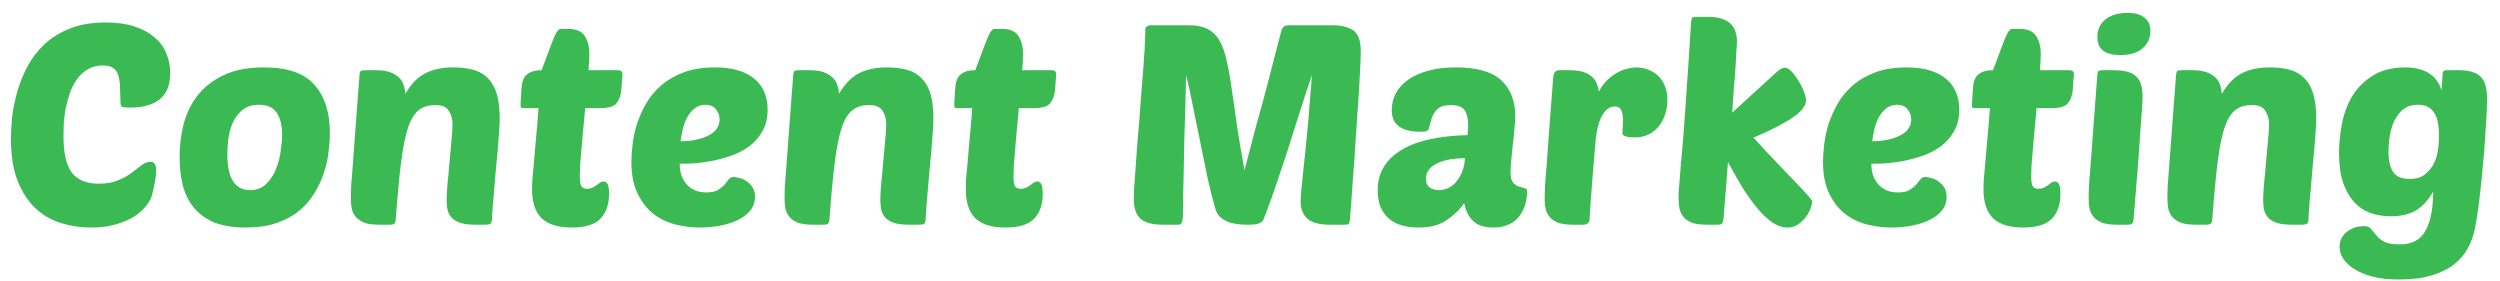 <svg width="178" height="20" viewBox="0 0 178 20" fill="none" xmlns="http://www.w3.org/2000/svg">
<path d="M7.02 13.08C7.567 13.08 8.027 13 8.4 12.84C8.787 12.68 9.113 12.5 9.38 12.3C9.647 12.1 9.88 11.92 10.08 11.76C10.293 11.6 10.507 11.52 10.72 11.52C10.987 11.52 11.12 11.72 11.12 12.12C11.12 12.333 11.093 12.593 11.04 12.9C10.987 13.193 10.913 13.527 10.82 13.9C10.767 14.127 10.633 14.373 10.42 14.64C10.22 14.907 9.94 15.16 9.58 15.4C9.22 15.627 8.773 15.82 8.24 15.98C7.72 16.127 7.12 16.2 6.44 16.2C5.76 16.2 5.08 16.1 4.4 15.9C3.72 15.7 3.113 15.36 2.58 14.88C2.047 14.4 1.613 13.753 1.28 12.94C0.947 12.127 0.78 11.107 0.78 9.88C0.78 9.44 0.807 8.933 0.86 8.36C0.927 7.773 1.047 7.173 1.22 6.56C1.393 5.947 1.633 5.347 1.94 4.76C2.26 4.16 2.667 3.627 3.16 3.16C3.653 2.693 4.253 2.32 4.96 2.04C5.68 1.747 6.533 1.6 7.52 1.6C8.307 1.6 8.987 1.693 9.56 1.88C10.147 2.067 10.627 2.327 11 2.66C11.387 2.98 11.667 3.36 11.84 3.8C12.027 4.24 12.12 4.707 12.12 5.2C12.12 6.053 11.867 6.68 11.36 7.08C10.867 7.467 10.16 7.66 9.24 7.66C8.947 7.66 8.76 7.64 8.68 7.6C8.613 7.547 8.58 7.447 8.58 7.3C8.567 6.847 8.553 6.453 8.54 6.12C8.527 5.787 8.48 5.513 8.4 5.3C8.32 5.073 8.193 4.913 8.02 4.82C7.86 4.713 7.633 4.66 7.34 4.66C6.913 4.66 6.547 4.753 6.24 4.94C5.947 5.113 5.693 5.347 5.48 5.64C5.28 5.92 5.113 6.24 4.98 6.6C4.86 6.96 4.76 7.327 4.68 7.7C4.613 8.073 4.567 8.433 4.54 8.78C4.527 9.127 4.52 9.427 4.52 9.68C4.52 10.907 4.72 11.78 5.12 12.3C5.533 12.82 6.167 13.08 7.02 13.08ZM17.507 16.2C16.587 16.2 15.82 16.073 15.207 15.82C14.607 15.553 14.127 15.193 13.767 14.74C13.407 14.287 13.154 13.76 13.007 13.16C12.86 12.547 12.787 11.893 12.787 11.2C12.787 10.4 12.88 9.62 13.067 8.86C13.267 8.087 13.6 7.4 14.067 6.8C14.534 6.2 15.147 5.72 15.907 5.36C16.68 4.987 17.64 4.8 18.787 4.8C20.467 4.8 21.667 5.213 22.387 6.04C23.12 6.853 23.487 8 23.487 9.48C23.487 9.893 23.454 10.353 23.387 10.86C23.334 11.353 23.22 11.847 23.047 12.34C22.887 12.833 22.66 13.313 22.367 13.78C22.087 14.247 21.727 14.66 21.287 15.02C20.847 15.38 20.314 15.667 19.687 15.88C19.074 16.093 18.347 16.2 17.507 16.2ZM18.447 7.46C17.94 7.46 17.534 7.593 17.227 7.86C16.934 8.113 16.707 8.427 16.547 8.8C16.4 9.16 16.3 9.547 16.247 9.96C16.207 10.36 16.187 10.7 16.187 10.98C16.187 11.86 16.327 12.507 16.607 12.92C16.887 13.333 17.287 13.54 17.807 13.54C18.274 13.54 18.654 13.393 18.947 13.1C19.254 12.807 19.487 12.453 19.647 12.04C19.82 11.627 19.934 11.193 19.987 10.74C20.054 10.287 20.087 9.907 20.087 9.6C20.087 8.933 19.96 8.413 19.707 8.04C19.467 7.653 19.047 7.46 18.447 7.46ZM31.8 14.24C31.8 13.947 31.82 13.567 31.86 13.1C31.913 12.62 31.96 12.12 32 11.6C32.053 11.067 32.1 10.553 32.14 10.06C32.194 9.567 32.22 9.153 32.22 8.82C32.22 8.473 32.133 8.167 31.96 7.9C31.8 7.62 31.48 7.48 31 7.48C30.534 7.48 30.147 7.593 29.84 7.82C29.534 8.047 29.273 8.46 29.06 9.06C28.86 9.66 28.694 10.487 28.56 11.54C28.427 12.593 28.3 13.947 28.18 15.6C28.167 15.76 28.134 15.867 28.08 15.92C28.027 15.973 27.913 16 27.74 16H27.02C26.607 16 26.267 15.96 26 15.88C25.747 15.787 25.54 15.66 25.38 15.5C25.233 15.34 25.127 15.147 25.06 14.92C25.007 14.68 24.98 14.407 24.98 14.1C24.98 13.9 24.987 13.62 25 13.26C25.027 12.887 25.067 12.38 25.12 11.74C25.174 11.087 25.233 10.267 25.3 9.28C25.38 8.28 25.474 7.047 25.58 5.58C25.593 5.287 25.627 5.113 25.68 5.06C25.72 5.02 25.827 5 26 5H26.78C27.18 5 27.507 5.047 27.76 5.14C28.027 5.233 28.24 5.36 28.4 5.52C28.56 5.667 28.674 5.847 28.74 6.06C28.807 6.26 28.847 6.467 28.86 6.68C29.273 5.973 29.747 5.487 30.28 5.22C30.814 4.94 31.48 4.8 32.28 4.8C32.84 4.8 33.327 4.86 33.74 4.98C34.154 5.1 34.493 5.307 34.76 5.6C35.04 5.88 35.247 6.253 35.38 6.72C35.514 7.173 35.58 7.74 35.58 8.42C35.58 8.633 35.567 8.94 35.54 9.34C35.514 9.74 35.48 10.18 35.44 10.66C35.4 11.127 35.353 11.62 35.3 12.14C35.26 12.647 35.22 13.12 35.18 13.56C35.14 14 35.107 14.387 35.08 14.72C35.053 15.053 35.04 15.273 35.04 15.38C35.04 15.673 35.007 15.853 34.94 15.92C34.873 15.973 34.727 16 34.5 16H33.86C33.434 16 33.087 15.96 32.82 15.88C32.553 15.8 32.347 15.687 32.2 15.54C32.053 15.393 31.947 15.213 31.88 15C31.827 14.773 31.8 14.52 31.8 14.24ZM41.663 7.7C41.623 8.207 41.576 8.707 41.523 9.2C41.483 9.693 41.443 10.16 41.403 10.6C41.363 11.04 41.33 11.433 41.303 11.78C41.29 12.127 41.283 12.393 41.283 12.58C41.283 12.927 41.323 13.16 41.403 13.28C41.483 13.387 41.616 13.44 41.803 13.44C41.95 13.44 42.076 13.413 42.183 13.36C42.29 13.307 42.39 13.247 42.483 13.18C42.576 13.113 42.656 13.053 42.723 13C42.803 12.947 42.89 12.92 42.983 12.92C43.076 12.92 43.163 12.973 43.243 13.08C43.323 13.187 43.363 13.433 43.363 13.82C43.363 14.553 43.163 15.133 42.763 15.56C42.363 15.987 41.676 16.2 40.703 16.2C39.743 16.2 39.03 15.98 38.563 15.54C38.11 15.087 37.883 14.4 37.883 13.48C37.883 13.28 37.89 13.047 37.903 12.78C37.93 12.5 37.963 12.14 38.003 11.7C38.043 11.26 38.09 10.72 38.143 10.08C38.21 9.44 38.276 8.647 38.343 7.7H37.283C37.176 7.7 37.11 7.68 37.083 7.64C37.07 7.587 37.063 7.513 37.063 7.42L37.123 6.4C37.136 6.227 37.156 6.06 37.183 5.9C37.223 5.727 37.29 5.573 37.383 5.44C37.49 5.307 37.636 5.2 37.823 5.12C38.01 5.04 38.256 5 38.563 5C38.656 4.76 38.763 4.473 38.883 4.14C39.003 3.807 39.123 3.487 39.243 3.18C39.363 2.86 39.476 2.593 39.583 2.38C39.703 2.167 39.81 2.06 39.903 2.06H40.483C41.043 2.06 41.43 2.233 41.643 2.58C41.856 2.927 41.963 3.34 41.963 3.82C41.963 4.087 41.943 4.48 41.903 5H44.003C44.216 5 44.323 5.093 44.323 5.28L44.243 6.36C44.216 6.76 44.103 7.087 43.903 7.34C43.716 7.58 43.323 7.7 42.723 7.7H41.663ZM49.834 16.2C49.248 16.2 48.661 16.127 48.075 15.98C47.501 15.833 46.981 15.58 46.514 15.22C46.061 14.86 45.688 14.38 45.395 13.78C45.101 13.18 44.955 12.427 44.955 11.52C44.955 11.187 44.981 10.787 45.035 10.32C45.088 9.853 45.188 9.373 45.334 8.88C45.495 8.387 45.708 7.9 45.974 7.42C46.255 6.927 46.614 6.487 47.054 6.1C47.495 5.713 48.028 5.4 48.654 5.16C49.281 4.92 50.028 4.8 50.895 4.8C51.588 4.8 52.175 4.88 52.654 5.04C53.135 5.2 53.521 5.42 53.815 5.7C54.108 5.967 54.321 6.28 54.455 6.64C54.588 7 54.654 7.387 54.654 7.8C54.654 8.413 54.528 8.933 54.275 9.36C54.035 9.787 53.715 10.147 53.315 10.44C52.928 10.72 52.495 10.94 52.014 11.1C51.535 11.26 51.061 11.387 50.594 11.48C50.128 11.56 49.694 11.613 49.294 11.64C48.908 11.653 48.608 11.66 48.395 11.66C48.395 11.913 48.428 12.167 48.495 12.42C48.575 12.66 48.688 12.873 48.834 13.06C48.981 13.247 49.175 13.4 49.414 13.52C49.654 13.64 49.948 13.7 50.294 13.7C50.641 13.7 50.908 13.647 51.094 13.54C51.294 13.42 51.455 13.293 51.575 13.16C51.694 13.013 51.794 12.887 51.874 12.78C51.968 12.66 52.088 12.6 52.234 12.6C52.301 12.6 52.414 12.62 52.575 12.66C52.748 12.687 52.921 12.753 53.094 12.86C53.268 12.967 53.421 13.113 53.554 13.3C53.688 13.487 53.755 13.727 53.755 14.02C53.755 14.407 53.635 14.74 53.395 15.02C53.154 15.3 52.841 15.527 52.455 15.7C52.081 15.873 51.661 16 51.194 16.08C50.728 16.16 50.275 16.2 49.834 16.2ZM50.215 7.46C49.921 7.46 49.668 7.547 49.455 7.72C49.255 7.88 49.081 8.087 48.934 8.34C48.801 8.593 48.694 8.873 48.614 9.18C48.548 9.487 48.495 9.78 48.455 10.06C49.281 10.047 49.948 9.907 50.455 9.64C50.974 9.373 51.234 8.993 51.234 8.5C51.234 8.233 51.148 7.993 50.974 7.78C50.815 7.567 50.561 7.46 50.215 7.46ZM62.679 14.24C62.679 13.947 62.699 13.567 62.739 13.1C62.792 12.62 62.839 12.12 62.879 11.6C62.932 11.067 62.979 10.553 63.019 10.06C63.072 9.567 63.099 9.153 63.099 8.82C63.099 8.473 63.012 8.167 62.839 7.9C62.679 7.62 62.359 7.48 61.879 7.48C61.412 7.48 61.026 7.593 60.719 7.82C60.412 8.047 60.152 8.46 59.939 9.06C59.739 9.66 59.572 10.487 59.439 11.54C59.306 12.593 59.179 13.947 59.059 15.6C59.046 15.76 59.012 15.867 58.959 15.92C58.906 15.973 58.792 16 58.619 16H57.899C57.486 16 57.146 15.96 56.879 15.88C56.626 15.787 56.419 15.66 56.259 15.5C56.112 15.34 56.006 15.147 55.939 14.92C55.886 14.68 55.859 14.407 55.859 14.1C55.859 13.9 55.866 13.62 55.879 13.26C55.906 12.887 55.946 12.38 55.999 11.74C56.052 11.087 56.112 10.267 56.179 9.28C56.259 8.28 56.352 7.047 56.459 5.58C56.472 5.287 56.506 5.113 56.559 5.06C56.599 5.02 56.706 5 56.879 5H57.659C58.059 5 58.386 5.047 58.639 5.14C58.906 5.233 59.119 5.36 59.279 5.52C59.439 5.667 59.552 5.847 59.619 6.06C59.686 6.26 59.726 6.467 59.739 6.68C60.152 5.973 60.626 5.487 61.159 5.22C61.692 4.94 62.359 4.8 63.159 4.8C63.719 4.8 64.206 4.86 64.619 4.98C65.032 5.1 65.372 5.307 65.639 5.6C65.919 5.88 66.126 6.253 66.259 6.72C66.392 7.173 66.459 7.74 66.459 8.42C66.459 8.633 66.446 8.94 66.419 9.34C66.392 9.74 66.359 10.18 66.319 10.66C66.279 11.127 66.232 11.62 66.179 12.14C66.139 12.647 66.099 13.12 66.059 13.56C66.019 14 65.986 14.387 65.959 14.72C65.932 15.053 65.919 15.273 65.919 15.38C65.919 15.673 65.886 15.853 65.819 15.92C65.752 15.973 65.606 16 65.379 16H64.739C64.312 16 63.966 15.96 63.699 15.88C63.432 15.8 63.226 15.687 63.079 15.54C62.932 15.393 62.826 15.213 62.759 15C62.706 14.773 62.679 14.52 62.679 14.24ZM72.542 7.7C72.502 8.207 72.455 8.707 72.402 9.2C72.362 9.693 72.322 10.16 72.282 10.6C72.242 11.04 72.209 11.433 72.182 11.78C72.168 12.127 72.162 12.393 72.162 12.58C72.162 12.927 72.202 13.16 72.282 13.28C72.362 13.387 72.495 13.44 72.682 13.44C72.829 13.44 72.955 13.413 73.062 13.36C73.168 13.307 73.269 13.247 73.362 13.18C73.455 13.113 73.535 13.053 73.602 13C73.682 12.947 73.769 12.92 73.862 12.92C73.955 12.92 74.042 12.973 74.122 13.08C74.202 13.187 74.242 13.433 74.242 13.82C74.242 14.553 74.042 15.133 73.642 15.56C73.242 15.987 72.555 16.2 71.582 16.2C70.622 16.2 69.909 15.98 69.442 15.54C68.989 15.087 68.762 14.4 68.762 13.48C68.762 13.28 68.769 13.047 68.782 12.78C68.808 12.5 68.842 12.14 68.882 11.7C68.922 11.26 68.969 10.72 69.022 10.08C69.088 9.44 69.155 8.647 69.222 7.7H68.162C68.055 7.7 67.989 7.68 67.962 7.64C67.948 7.587 67.942 7.513 67.942 7.42L68.002 6.4C68.015 6.227 68.035 6.06 68.062 5.9C68.102 5.727 68.168 5.573 68.262 5.44C68.368 5.307 68.515 5.2 68.702 5.12C68.888 5.04 69.135 5 69.442 5C69.535 4.76 69.642 4.473 69.762 4.14C69.882 3.807 70.002 3.487 70.122 3.18C70.242 2.86 70.355 2.593 70.462 2.38C70.582 2.167 70.689 2.06 70.782 2.06H71.362C71.922 2.06 72.308 2.233 72.522 2.58C72.735 2.927 72.842 3.34 72.842 3.82C72.842 4.087 72.822 4.48 72.782 5H74.882C75.095 5 75.202 5.093 75.202 5.28L75.122 6.36C75.095 6.76 74.982 7.087 74.782 7.34C74.595 7.58 74.202 7.7 73.602 7.7H72.542ZM93.407 5.34C93.3 5.66 93.16 6.08 92.987 6.6C92.827 7.107 92.647 7.667 92.447 8.28C92.247 8.893 92.04 9.547 91.827 10.24C91.614 10.92 91.394 11.587 91.167 12.24C90.954 12.893 90.74 13.52 90.527 14.12C90.314 14.707 90.12 15.22 89.947 15.66C89.894 15.767 89.78 15.853 89.607 15.92C89.447 15.973 89.187 16 88.827 16C88.6 16 88.367 15.987 88.127 15.96C87.887 15.933 87.66 15.88 87.447 15.8C87.247 15.72 87.067 15.613 86.907 15.48C86.76 15.347 86.647 15.18 86.567 14.98C86.367 14.3 86.174 13.547 85.987 12.72C85.814 11.88 85.64 11.027 85.467 10.16C85.294 9.293 85.12 8.447 84.947 7.62C84.787 6.78 84.62 6.02 84.447 5.34C84.447 5.527 84.44 5.847 84.427 6.3C84.414 6.753 84.4 7.28 84.387 7.88C84.374 8.48 84.354 9.127 84.327 9.82C84.314 10.513 84.3 11.193 84.287 11.86C84.274 12.513 84.26 13.127 84.247 13.7C84.234 14.26 84.227 14.72 84.227 15.08C84.227 15.48 84.2 15.733 84.147 15.84C84.107 15.947 84.027 16 83.907 16H82.807C82.047 16 81.507 15.853 81.187 15.56C80.88 15.253 80.727 14.807 80.727 14.22C80.727 14.06 80.734 13.793 80.747 13.42C80.774 13.033 80.807 12.58 80.847 12.06C80.887 11.54 80.927 10.973 80.967 10.36C81.02 9.733 81.074 9.1 81.127 8.46C81.194 7.593 81.247 6.873 81.287 6.3C81.34 5.713 81.38 5.227 81.407 4.84C81.434 4.453 81.454 4.14 81.467 3.9C81.494 3.66 81.507 3.447 81.507 3.26C81.52 3.073 81.527 2.9 81.527 2.74C81.54 2.567 81.547 2.353 81.547 2.1C81.547 1.993 81.587 1.92 81.667 1.88C81.747 1.827 81.82 1.8 81.887 1.8H84.687C85.207 1.8 85.634 1.887 85.967 2.06C86.3 2.22 86.574 2.473 86.787 2.82C87 3.167 87.174 3.62 87.307 4.18C87.44 4.727 87.56 5.38 87.667 6.14C87.787 6.9 87.914 7.78 88.047 8.78C88.194 9.767 88.38 10.88 88.607 12.12C88.82 11.293 89 10.607 89.147 10.06C89.294 9.513 89.414 9.06 89.507 8.7C89.614 8.327 89.7 8.02 89.767 7.78C89.834 7.54 89.894 7.32 89.947 7.12C90 6.907 90.06 6.68 90.127 6.44C90.194 6.2 90.274 5.9 90.367 5.54C90.46 5.18 90.574 4.733 90.707 4.2C90.854 3.653 91.034 2.967 91.247 2.14C91.274 2.06 91.32 1.987 91.387 1.92C91.454 1.84 91.574 1.8 91.747 1.8H94.867C95.294 1.8 95.634 1.847 95.887 1.94C96.154 2.02 96.36 2.14 96.507 2.3C96.654 2.46 96.754 2.66 96.807 2.9C96.86 3.127 96.887 3.393 96.887 3.7C96.887 4.007 96.867 4.507 96.827 5.2C96.8 5.88 96.754 6.653 96.687 7.52C96.634 8.373 96.574 9.26 96.507 10.18C96.454 11.1 96.394 11.953 96.327 12.74C96.274 13.527 96.227 14.193 96.187 14.74C96.147 15.287 96.12 15.607 96.107 15.7C96.094 15.807 96.067 15.887 96.027 15.94C95.987 15.98 95.907 16 95.787 16H94.687C93.927 16 93.387 15.853 93.067 15.56C92.76 15.253 92.607 14.86 92.607 14.38C92.607 14.233 92.62 13.967 92.647 13.58C92.687 13.193 92.734 12.74 92.787 12.22C92.84 11.7 92.9 11.133 92.967 10.52C93.034 9.893 93.094 9.273 93.147 8.66C93.2 8.047 93.247 7.453 93.287 6.88C93.34 6.293 93.38 5.78 93.407 5.34ZM98.091 13.54C98.091 12.34 98.631 11.4 99.711 10.72C100.791 10.04 102.384 9.673 104.491 9.62C104.504 9.473 104.511 9.353 104.511 9.26C104.524 9.153 104.531 9.027 104.531 8.88C104.531 8.453 104.451 8.113 104.291 7.86C104.131 7.607 103.798 7.48 103.291 7.48C103.011 7.48 102.784 7.52 102.611 7.6C102.438 7.68 102.298 7.793 102.191 7.94C102.084 8.073 101.998 8.24 101.931 8.44C101.864 8.64 101.804 8.86 101.751 9.1C101.724 9.22 101.664 9.3 101.571 9.34C101.478 9.367 101.331 9.38 101.131 9.38C99.771 9.38 99.091 8.867 99.091 7.84C99.091 7.427 99.184 7.033 99.371 6.66C99.571 6.287 99.858 5.967 100.231 5.7C100.618 5.42 101.098 5.2 101.671 5.04C102.244 4.88 102.911 4.8 103.671 4.8C105.151 4.8 106.224 5.107 106.891 5.72C107.558 6.333 107.891 7.2 107.891 8.32C107.891 8.467 107.871 8.733 107.831 9.12C107.804 9.493 107.764 9.893 107.711 10.32C107.671 10.733 107.631 11.127 107.591 11.5C107.564 11.873 107.551 12.133 107.551 12.28C107.551 12.613 107.611 12.853 107.731 13C107.851 13.133 107.984 13.227 108.131 13.28C108.291 13.333 108.431 13.373 108.551 13.4C108.671 13.427 108.731 13.493 108.731 13.6C108.731 13.893 108.691 14.193 108.611 14.5C108.531 14.807 108.398 15.087 108.211 15.34C108.038 15.593 107.791 15.8 107.471 15.96C107.164 16.12 106.784 16.2 106.331 16.2C105.691 16.2 105.211 16.047 104.891 15.74C104.571 15.433 104.358 15.007 104.251 14.46C103.931 14.927 103.511 15.333 102.991 15.68C102.484 16.027 101.818 16.2 100.991 16.2C100.591 16.2 100.211 16.153 99.851 16.06C99.504 15.967 99.198 15.813 98.931 15.6C98.678 15.387 98.471 15.113 98.311 14.78C98.164 14.433 98.091 14.02 98.091 13.54ZM104.311 11.26C103.964 11.26 103.624 11.287 103.291 11.34C102.958 11.393 102.658 11.48 102.391 11.6C102.138 11.707 101.931 11.853 101.771 12.04C101.611 12.227 101.531 12.453 101.531 12.72C101.531 13.027 101.624 13.24 101.811 13.36C102.011 13.48 102.224 13.54 102.451 13.54C102.664 13.54 102.878 13.493 103.091 13.4C103.304 13.307 103.491 13.167 103.651 12.98C103.824 12.78 103.971 12.54 104.091 12.26C104.211 11.98 104.284 11.647 104.311 11.26ZM116.421 9.78C116.341 9.78 116.247 9.78 116.141 9.78C116.047 9.767 115.954 9.753 115.861 9.74C115.767 9.713 115.687 9.687 115.621 9.66C115.554 9.62 115.521 9.573 115.521 9.52C115.521 9.347 115.527 9.187 115.541 9.04C115.554 8.893 115.561 8.74 115.561 8.58C115.561 8.287 115.521 8.047 115.441 7.86C115.361 7.673 115.201 7.58 114.961 7.58C114.587 7.58 114.274 7.827 114.021 8.32C113.781 8.8 113.627 9.527 113.561 10.5C113.534 10.927 113.494 11.413 113.441 11.96C113.401 12.493 113.361 13.013 113.321 13.52C113.281 14.013 113.247 14.453 113.221 14.84C113.194 15.227 113.181 15.48 113.181 15.6C113.181 15.733 113.134 15.833 113.041 15.9C112.947 15.967 112.847 16 112.741 16H112.021C111.607 16 111.267 15.96 111.001 15.88C110.747 15.787 110.541 15.66 110.381 15.5C110.234 15.34 110.127 15.147 110.061 14.92C110.007 14.68 109.981 14.407 109.981 14.1C109.981 13.9 109.987 13.62 110.001 13.26C110.027 12.887 110.067 12.38 110.121 11.74C110.174 11.087 110.234 10.267 110.301 9.28C110.381 8.28 110.474 7.047 110.581 5.58C110.607 5.193 110.747 5 111.001 5H111.781C112.154 5 112.467 5.04 112.721 5.12C112.974 5.2 113.181 5.313 113.341 5.46C113.501 5.593 113.614 5.753 113.681 5.94C113.761 6.127 113.814 6.32 113.841 6.52C114.001 6.213 114.187 5.953 114.401 5.74C114.627 5.513 114.861 5.333 115.101 5.2C115.341 5.053 115.587 4.953 115.841 4.9C116.094 4.833 116.327 4.8 116.541 4.8C116.794 4.8 117.047 4.847 117.301 4.94C117.567 5.033 117.807 5.173 118.021 5.36C118.234 5.547 118.401 5.787 118.521 6.08C118.654 6.373 118.721 6.72 118.721 7.12C118.721 7.48 118.667 7.82 118.561 8.14C118.454 8.46 118.301 8.747 118.101 9C117.901 9.24 117.654 9.433 117.361 9.58C117.081 9.713 116.767 9.78 116.421 9.78ZM129.031 14.38C129.031 14.447 128.998 14.58 128.931 14.78C128.864 14.98 128.758 15.187 128.611 15.4C128.464 15.613 128.278 15.8 128.051 15.96C127.838 16.12 127.578 16.2 127.271 16.2C126.911 16.2 126.551 16.08 126.191 15.84C125.844 15.6 125.498 15.273 125.151 14.86C124.804 14.447 124.451 13.96 124.091 13.4C123.744 12.827 123.391 12.207 123.031 11.54C122.978 12.247 122.924 12.94 122.871 13.62C122.818 14.3 122.764 14.96 122.711 15.6C122.698 15.76 122.664 15.867 122.611 15.92C122.558 15.973 122.444 16 122.271 16H121.551C121.138 16 120.798 15.96 120.531 15.88C120.264 15.787 120.058 15.66 119.911 15.5C119.764 15.34 119.658 15.14 119.591 14.9C119.538 14.647 119.511 14.36 119.511 14.04C119.511 13.88 119.518 13.713 119.531 13.54C119.544 13.367 119.564 13.12 119.591 12.8C119.618 12.48 119.651 12.06 119.691 11.54C119.744 11.02 119.804 10.333 119.871 9.48C119.938 8.627 120.011 7.58 120.091 6.34C120.184 5.087 120.284 3.567 120.391 1.78C120.404 1.487 120.438 1.313 120.491 1.26C120.531 1.22 120.638 1.2 120.811 1.2H121.591C122.004 1.2 122.344 1.247 122.611 1.34C122.878 1.433 123.091 1.56 123.251 1.72C123.411 1.88 123.518 2.067 123.571 2.28C123.638 2.493 123.671 2.713 123.671 2.94C123.671 3.073 123.658 3.3 123.631 3.62C123.618 3.927 123.598 4.307 123.571 4.76C123.544 5.2 123.504 5.7 123.451 6.26C123.411 6.82 123.371 7.407 123.331 8.02L126.531 5.1C126.651 4.993 126.758 4.92 126.851 4.88C126.958 4.84 127.038 4.82 127.091 4.82C127.238 4.82 127.398 4.913 127.571 5.1C127.744 5.287 127.904 5.507 128.051 5.76C128.211 6 128.338 6.253 128.431 6.52C128.538 6.773 128.591 6.98 128.591 7.14C128.591 7.527 128.278 7.933 127.651 8.36C127.038 8.787 126.104 9.267 124.851 9.8C125.411 10.427 125.944 11 126.451 11.52C126.958 12.04 127.398 12.5 127.771 12.9C128.158 13.3 128.464 13.627 128.691 13.88C128.918 14.133 129.031 14.3 129.031 14.38ZM134.678 16.2C134.092 16.2 133.505 16.127 132.918 15.98C132.345 15.833 131.825 15.58 131.358 15.22C130.905 14.86 130.532 14.38 130.238 13.78C129.945 13.18 129.798 12.427 129.798 11.52C129.798 11.187 129.825 10.787 129.878 10.32C129.932 9.853 130.032 9.373 130.178 8.88C130.338 8.387 130.552 7.9 130.818 7.42C131.098 6.927 131.458 6.487 131.898 6.1C132.338 5.713 132.872 5.4 133.498 5.16C134.125 4.92 134.872 4.8 135.738 4.8C136.432 4.8 137.018 4.88 137.498 5.04C137.978 5.2 138.365 5.42 138.658 5.7C138.952 5.967 139.165 6.28 139.298 6.64C139.432 7 139.498 7.387 139.498 7.8C139.498 8.413 139.372 8.933 139.118 9.36C138.878 9.787 138.558 10.147 138.158 10.44C137.772 10.72 137.338 10.94 136.858 11.1C136.378 11.26 135.905 11.387 135.438 11.48C134.972 11.56 134.538 11.613 134.138 11.64C133.752 11.653 133.452 11.66 133.238 11.66C133.238 11.913 133.272 12.167 133.338 12.42C133.418 12.66 133.532 12.873 133.678 13.06C133.825 13.247 134.018 13.4 134.258 13.52C134.498 13.64 134.792 13.7 135.138 13.7C135.485 13.7 135.752 13.647 135.938 13.54C136.138 13.42 136.298 13.293 136.418 13.16C136.538 13.013 136.638 12.887 136.718 12.78C136.812 12.66 136.932 12.6 137.078 12.6C137.145 12.6 137.258 12.62 137.418 12.66C137.592 12.687 137.765 12.753 137.938 12.86C138.112 12.967 138.265 13.113 138.398 13.3C138.532 13.487 138.598 13.727 138.598 14.02C138.598 14.407 138.478 14.74 138.238 15.02C137.998 15.3 137.685 15.527 137.298 15.7C136.925 15.873 136.505 16 136.038 16.08C135.572 16.16 135.118 16.2 134.678 16.2ZM135.058 7.46C134.765 7.46 134.512 7.547 134.298 7.72C134.098 7.88 133.925 8.087 133.778 8.34C133.645 8.593 133.538 8.873 133.458 9.18C133.392 9.487 133.338 9.78 133.298 10.06C134.125 10.047 134.792 9.907 135.298 9.64C135.818 9.373 136.078 8.993 136.078 8.5C136.078 8.233 135.992 7.993 135.818 7.78C135.658 7.567 135.405 7.46 135.058 7.46ZM145.003 7.7C144.963 8.207 144.916 8.707 144.863 9.2C144.823 9.693 144.783 10.16 144.743 10.6C144.703 11.04 144.669 11.433 144.643 11.78C144.629 12.127 144.623 12.393 144.623 12.58C144.623 12.927 144.663 13.16 144.743 13.28C144.823 13.387 144.956 13.44 145.143 13.44C145.289 13.44 145.416 13.413 145.523 13.36C145.629 13.307 145.729 13.247 145.823 13.18C145.916 13.113 145.996 13.053 146.063 13C146.143 12.947 146.229 12.92 146.323 12.92C146.416 12.92 146.503 12.973 146.583 13.08C146.663 13.187 146.703 13.433 146.703 13.82C146.703 14.553 146.503 15.133 146.103 15.56C145.703 15.987 145.016 16.2 144.043 16.2C143.083 16.2 142.369 15.98 141.903 15.54C141.449 15.087 141.223 14.4 141.223 13.48C141.223 13.28 141.229 13.047 141.243 12.78C141.269 12.5 141.303 12.14 141.343 11.7C141.383 11.26 141.429 10.72 141.483 10.08C141.549 9.44 141.616 8.647 141.683 7.7H140.623C140.516 7.7 140.449 7.68 140.423 7.64C140.409 7.587 140.403 7.513 140.403 7.42L140.463 6.4C140.476 6.227 140.496 6.06 140.523 5.9C140.563 5.727 140.629 5.573 140.723 5.44C140.829 5.307 140.976 5.2 141.163 5.12C141.349 5.04 141.596 5 141.903 5C141.996 4.76 142.103 4.473 142.223 4.14C142.343 3.807 142.463 3.487 142.583 3.18C142.703 2.86 142.816 2.593 142.923 2.38C143.043 2.167 143.149 2.06 143.243 2.06H143.823C144.383 2.06 144.769 2.233 144.983 2.58C145.196 2.927 145.303 3.34 145.303 3.82C145.303 4.087 145.283 4.48 145.243 5H147.343C147.556 5 147.663 5.093 147.663 5.28L147.583 6.36C147.556 6.76 147.443 7.087 147.243 7.34C147.056 7.58 146.663 7.7 146.063 7.7H145.003ZM150.751 16C150.338 16 149.998 15.96 149.731 15.88C149.478 15.787 149.271 15.66 149.111 15.5C148.964 15.34 148.858 15.147 148.791 14.92C148.738 14.68 148.711 14.407 148.711 14.1C148.711 13.9 148.718 13.62 148.731 13.26C148.758 12.887 148.798 12.38 148.851 11.74C148.904 11.087 148.964 10.267 149.031 9.28C149.111 8.28 149.204 7.047 149.311 5.58C149.324 5.287 149.358 5.113 149.411 5.06C149.451 5.02 149.558 5 149.731 5H150.511C150.924 5 151.258 5.04 151.511 5.12C151.778 5.2 151.984 5.32 152.131 5.48C152.291 5.64 152.398 5.833 152.451 6.06C152.518 6.287 152.551 6.54 152.551 6.82C152.551 7.02 152.538 7.32 152.511 7.72C152.484 8.12 152.444 8.667 152.391 9.36C152.351 10.04 152.291 10.893 152.211 11.92C152.131 12.933 152.031 14.16 151.911 15.6C151.898 15.76 151.864 15.867 151.811 15.92C151.758 15.973 151.644 16 151.471 16H150.751ZM149.331 2.64C149.331 2.107 149.524 1.687 149.911 1.38C150.298 1.073 150.818 0.92 151.471 0.92C152.044 0.92 152.458 1.04 152.711 1.28C152.978 1.507 153.111 1.813 153.111 2.2C153.111 2.693 152.924 3.107 152.551 3.44C152.191 3.76 151.658 3.92 150.951 3.92C149.871 3.92 149.331 3.493 149.331 2.64ZM161.136 14.24C161.136 13.947 161.156 13.567 161.196 13.1C161.249 12.62 161.296 12.12 161.336 11.6C161.389 11.067 161.436 10.553 161.476 10.06C161.529 9.567 161.556 9.153 161.556 8.82C161.556 8.473 161.469 8.167 161.296 7.9C161.136 7.62 160.816 7.48 160.336 7.48C159.869 7.48 159.483 7.593 159.176 7.82C158.869 8.047 158.609 8.46 158.396 9.06C158.196 9.66 158.029 10.487 157.896 11.54C157.763 12.593 157.636 13.947 157.516 15.6C157.503 15.76 157.469 15.867 157.416 15.92C157.363 15.973 157.249 16 157.076 16H156.356C155.943 16 155.603 15.96 155.336 15.88C155.083 15.787 154.876 15.66 154.716 15.5C154.569 15.34 154.463 15.147 154.396 14.92C154.343 14.68 154.316 14.407 154.316 14.1C154.316 13.9 154.323 13.62 154.336 13.26C154.363 12.887 154.403 12.38 154.456 11.74C154.509 11.087 154.569 10.267 154.636 9.28C154.716 8.28 154.809 7.047 154.916 5.58C154.929 5.287 154.963 5.113 155.016 5.06C155.056 5.02 155.163 5 155.336 5H156.116C156.516 5 156.843 5.047 157.096 5.14C157.363 5.233 157.576 5.36 157.736 5.52C157.896 5.667 158.009 5.847 158.076 6.06C158.143 6.26 158.183 6.467 158.196 6.68C158.609 5.973 159.083 5.487 159.616 5.22C160.149 4.94 160.816 4.8 161.616 4.8C162.176 4.8 162.663 4.86 163.076 4.98C163.489 5.1 163.829 5.307 164.096 5.6C164.376 5.88 164.583 6.253 164.716 6.72C164.849 7.173 164.916 7.74 164.916 8.42C164.916 8.633 164.903 8.94 164.876 9.34C164.849 9.74 164.816 10.18 164.776 10.66C164.736 11.127 164.689 11.62 164.636 12.14C164.596 12.647 164.556 13.12 164.516 13.56C164.476 14 164.443 14.387 164.416 14.72C164.389 15.053 164.376 15.273 164.376 15.38C164.376 15.673 164.343 15.853 164.276 15.92C164.209 15.973 164.063 16 163.836 16H163.196C162.769 16 162.423 15.96 162.156 15.88C161.889 15.8 161.683 15.687 161.536 15.54C161.389 15.393 161.283 15.213 161.216 15C161.163 14.773 161.136 14.52 161.136 14.24ZM173.239 13.64C172.906 14.24 172.499 14.687 172.019 14.98C171.539 15.26 170.939 15.4 170.219 15.4C169.672 15.4 169.172 15.313 168.719 15.14C168.266 14.967 167.879 14.693 167.559 14.32C167.239 13.947 166.986 13.48 166.799 12.92C166.626 12.347 166.539 11.667 166.539 10.88C166.539 10.24 166.606 9.567 166.739 8.86C166.872 8.14 167.112 7.48 167.459 6.88C167.819 6.28 168.306 5.787 168.919 5.4C169.532 5 170.319 4.8 171.279 4.8C171.679 4.8 172.019 4.847 172.299 4.94C172.592 5.02 172.839 5.133 173.039 5.28C173.252 5.427 173.419 5.6 173.539 5.8C173.672 6 173.772 6.213 173.839 6.44C173.839 6.453 173.839 6.407 173.839 6.3C173.852 6.18 173.866 6.047 173.879 5.9C173.892 5.753 173.899 5.613 173.899 5.48C173.912 5.333 173.919 5.24 173.919 5.2C173.932 5.067 174.019 5 174.179 5H175.099C175.792 5 176.292 5.147 176.599 5.44C176.919 5.72 177.079 6.26 177.079 7.06C177.079 7.167 177.072 7.413 177.059 7.8C177.046 8.173 177.019 8.627 176.979 9.16C176.952 9.693 176.912 10.287 176.859 10.94C176.806 11.58 176.746 12.227 176.679 12.88C176.612 13.533 176.539 14.16 176.459 14.76C176.379 15.36 176.292 15.887 176.199 16.34C176.106 16.793 175.946 17.233 175.719 17.66C175.492 18.087 175.172 18.467 174.759 18.8C174.346 19.133 173.812 19.4 173.159 19.6C172.519 19.8 171.732 19.9 170.799 19.9C170.092 19.9 169.472 19.833 168.939 19.7C168.419 19.567 167.986 19.387 167.639 19.16C167.292 18.947 167.026 18.7 166.839 18.42C166.666 18.14 166.579 17.86 166.579 17.58C166.579 17.327 166.632 17.107 166.739 16.92C166.846 16.733 166.986 16.58 167.159 16.46C167.332 16.34 167.519 16.247 167.719 16.18C167.932 16.127 168.132 16.1 168.319 16.1C168.546 16.1 168.712 16.167 168.819 16.3C168.926 16.433 169.046 16.58 169.179 16.74C169.312 16.913 169.499 17.067 169.739 17.2C169.979 17.333 170.352 17.4 170.859 17.4C171.739 17.4 172.352 17.073 172.699 16.42C173.059 15.78 173.239 14.853 173.239 13.64ZM171.559 12.74C172.039 12.74 172.412 12.627 172.679 12.4C172.959 12.173 173.172 11.9 173.319 11.58C173.466 11.26 173.559 10.927 173.599 10.58C173.639 10.233 173.659 9.933 173.659 9.68C173.659 8.88 173.532 8.313 173.279 7.98C173.039 7.633 172.672 7.46 172.179 7.46C171.686 7.46 171.299 7.593 171.019 7.86C170.739 8.127 170.526 8.447 170.379 8.82C170.246 9.18 170.159 9.547 170.119 9.92C170.079 10.28 170.059 10.56 170.059 10.76C170.059 11.427 170.172 11.927 170.399 12.26C170.626 12.58 171.012 12.74 171.559 12.74Z" fill="#3BBA54"/>
</svg>
